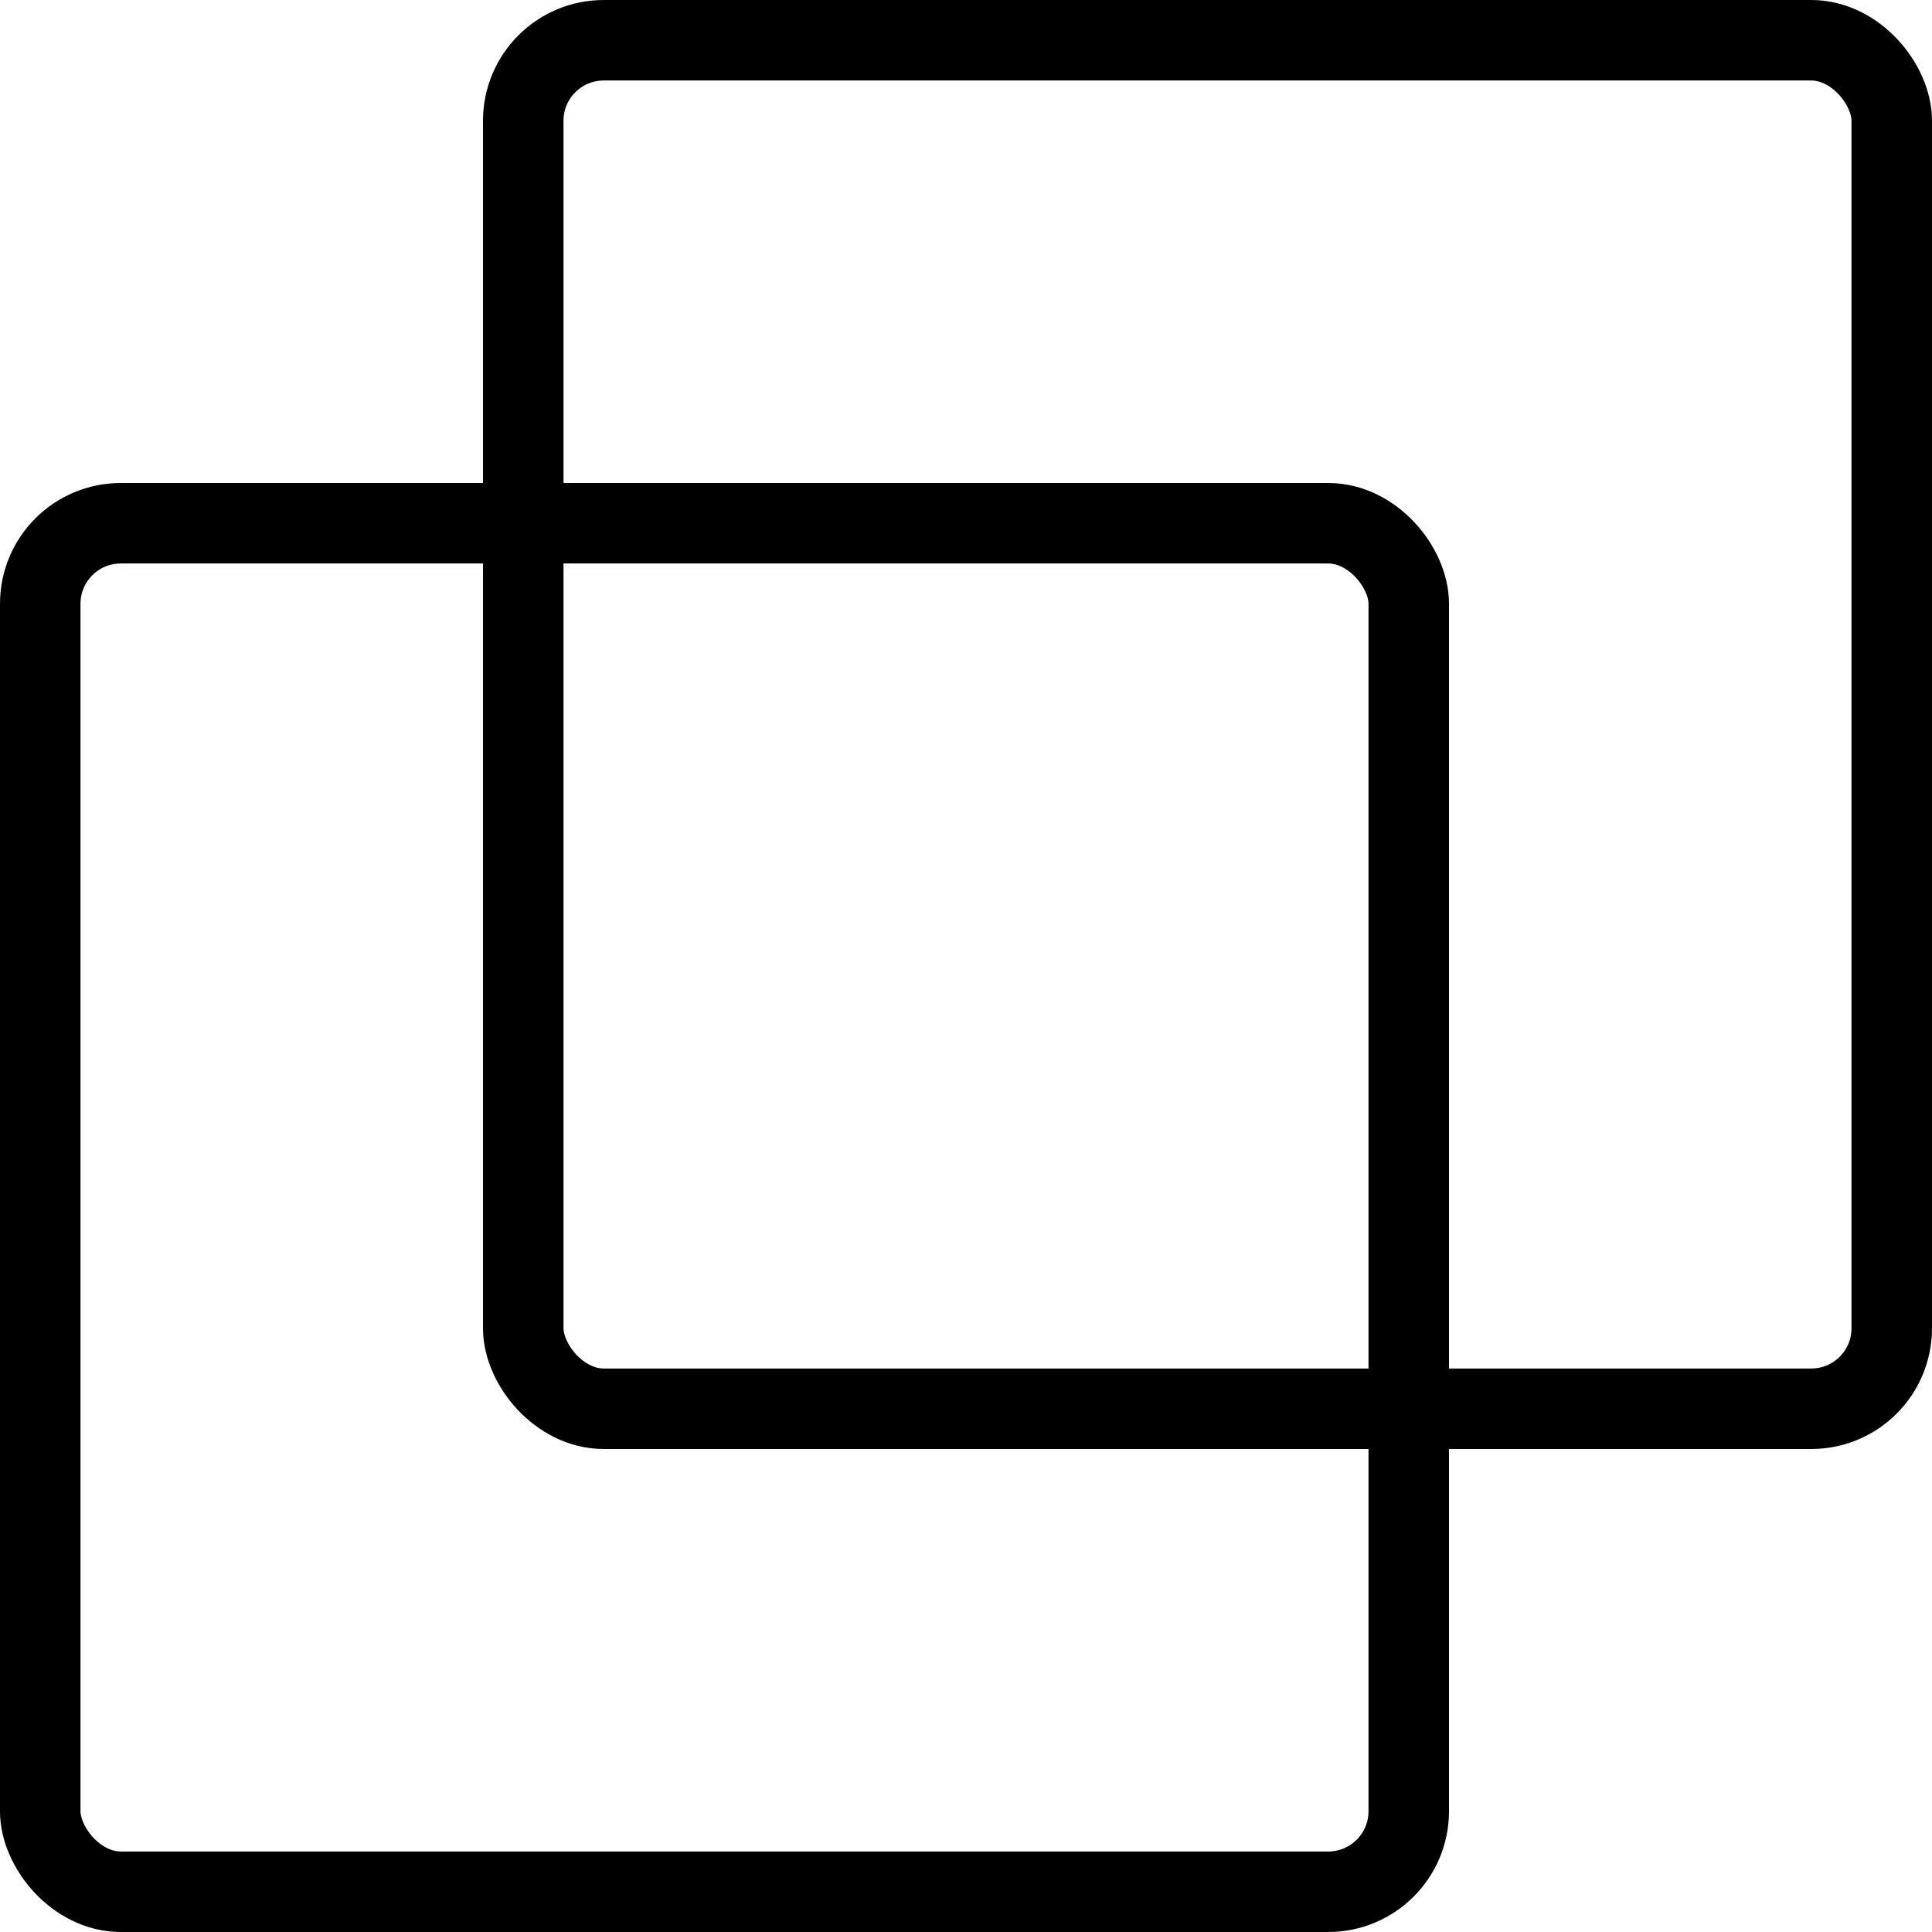 <?xml version="1.0" ?><svg data-name="Layer 1" id="Layer_1" viewBox="0 0 48 48" xmlns="http://www.w3.org/2000/svg"><defs><style>.cls-1{fill:none;stroke:#000;stroke-linecap:round;stroke-linejoin:round;stroke-width:2px;}</style></defs><title/><rect class="cls-1" height="34" rx="2" ry="2" width="34" x="1" y="13"/><rect class="cls-1" height="34" rx="2" ry="2" width="34" x="13" y="1"/></svg>